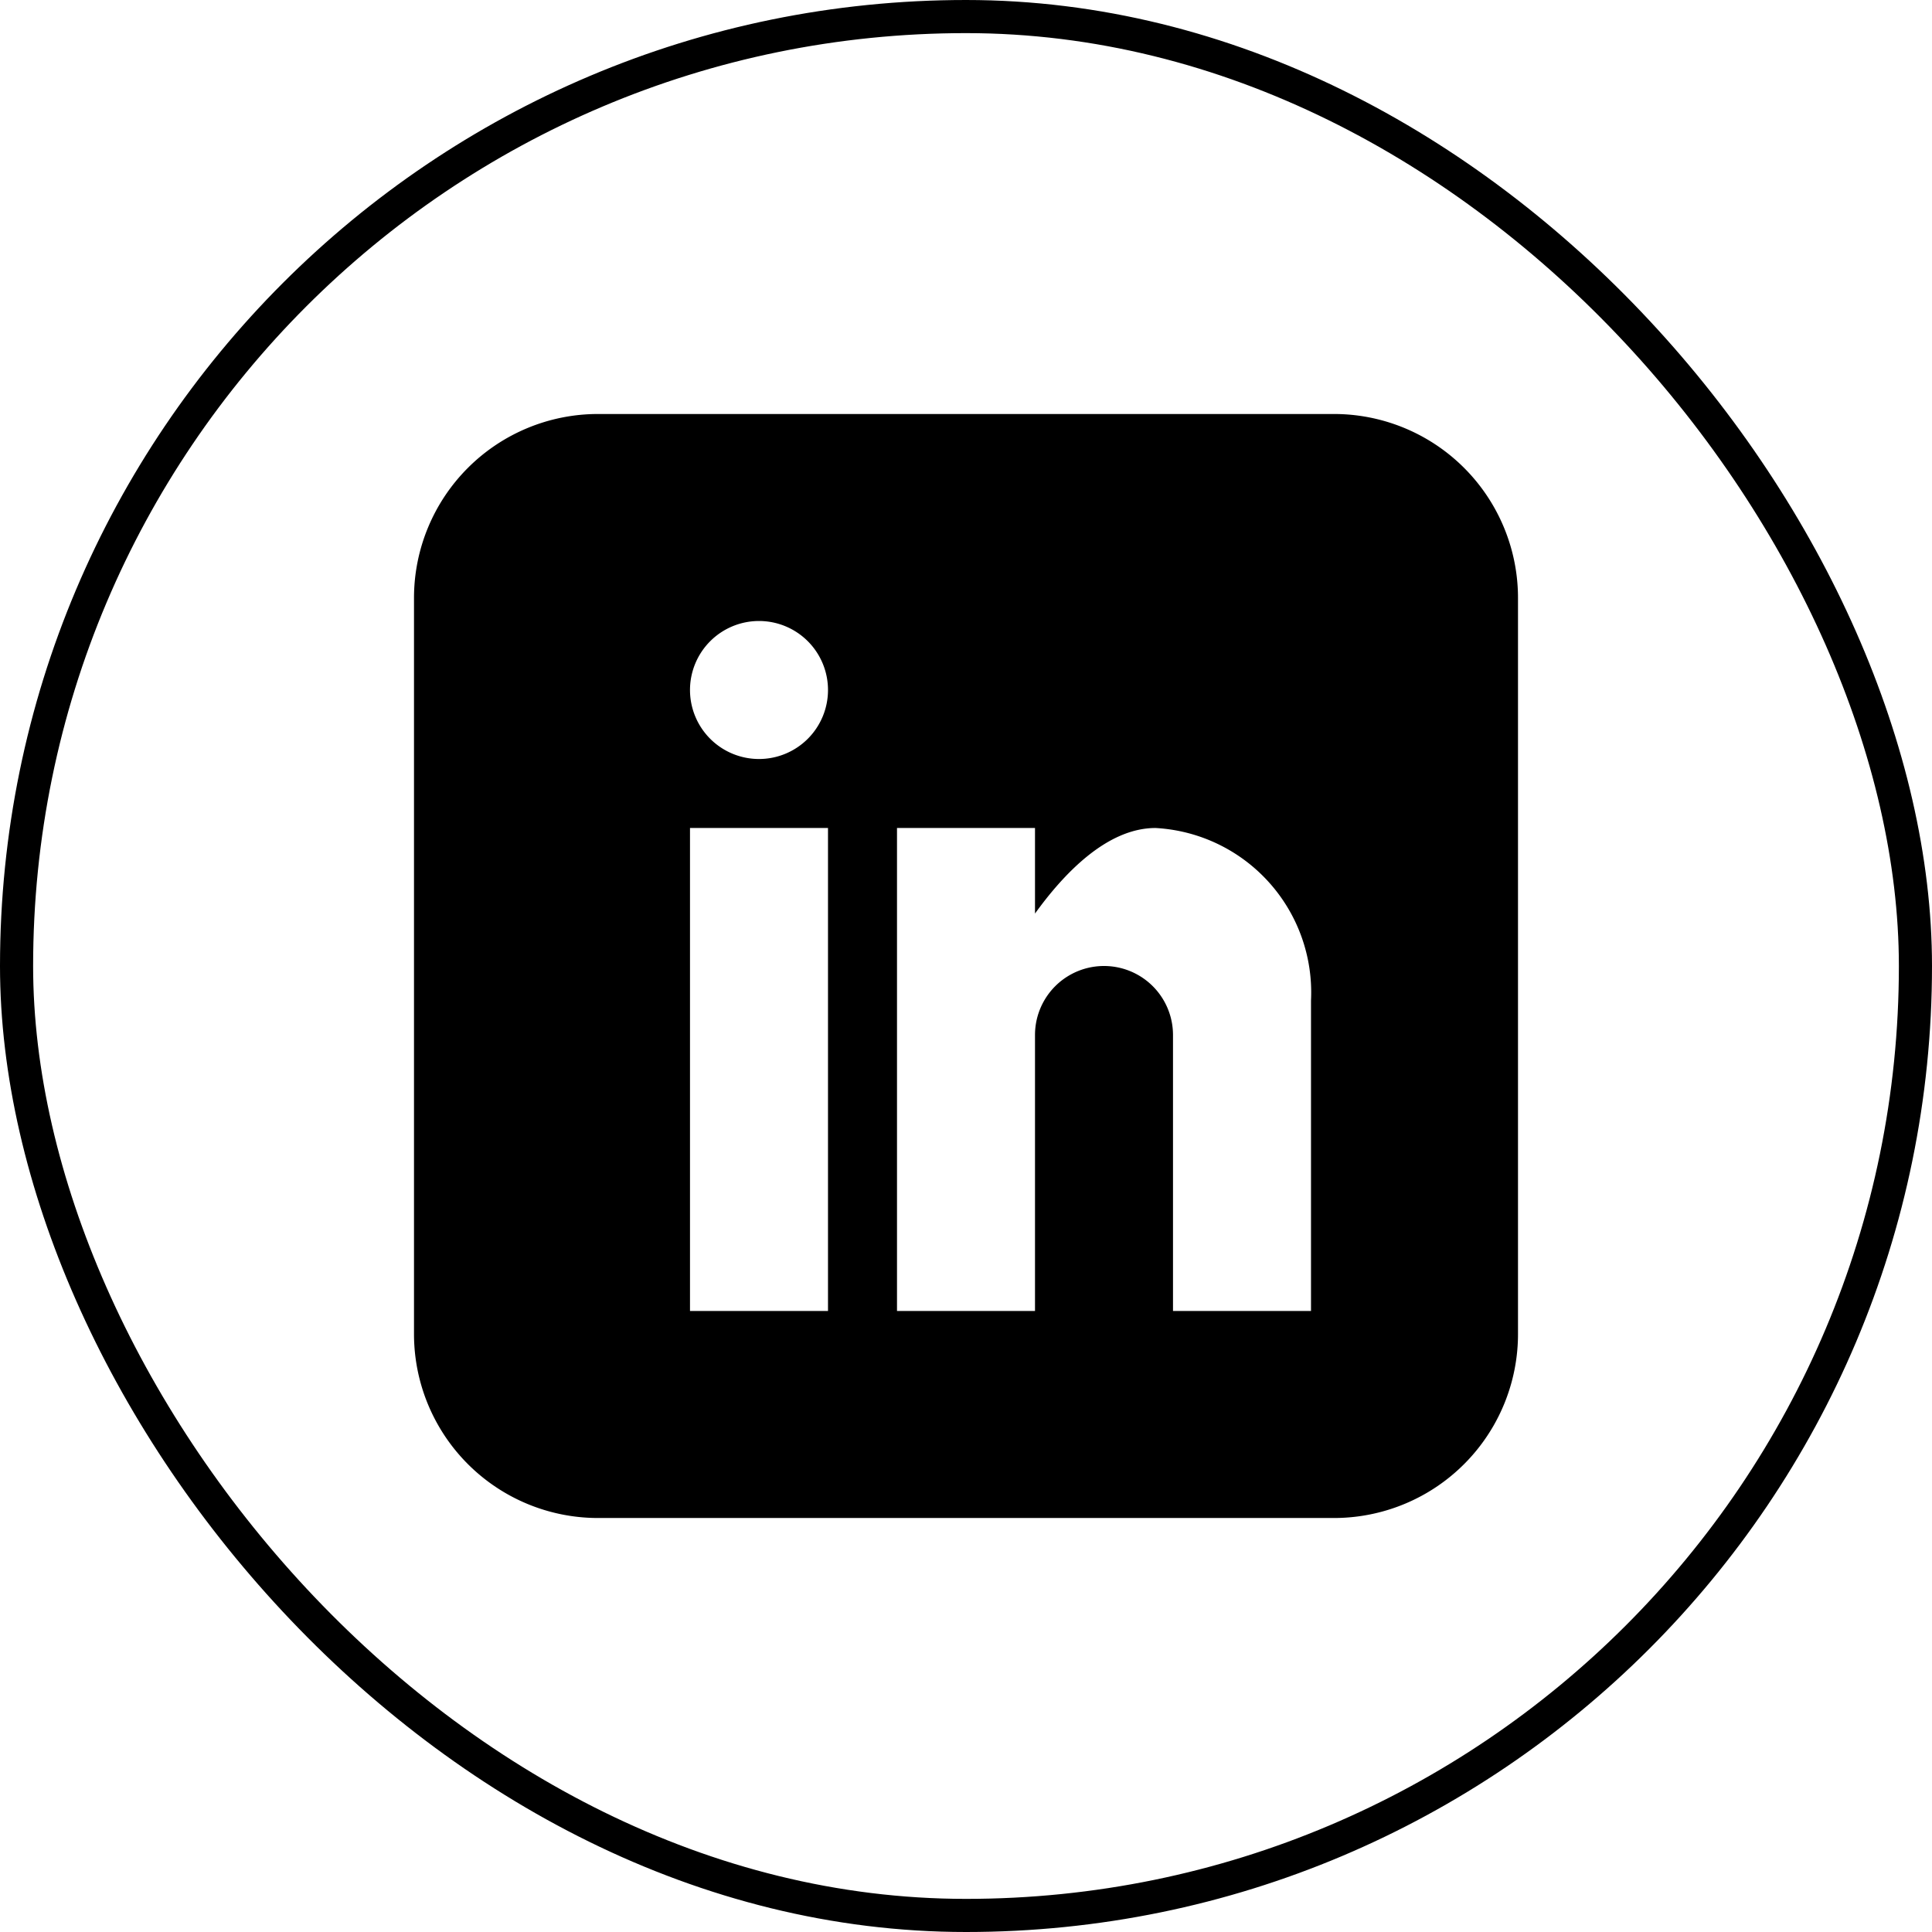 <svg id="图层_1" data-name="图层 1" xmlns="http://www.w3.org/2000/svg" viewBox="0 0 42 42"><defs><style>.cls-1{fill:none;stroke:#000;stroke-width:0.72px;}</style></defs><rect class="cls-1" x="0.36" y="0.36" width="41.28" height="41.28" rx="20.64"/><path d="M29,9H13a4,4,0,0,0-4,4V29a4,4,0,0,0,4,4H29a4,4,0,0,0,4-4V13A4,4,0,0,0,29,9ZM18,28.5H15V18h3Zm-1.5-12A1.5,1.5,0,1,1,18,15,1.5,1.5,0,0,1,16.5,16.5Zm12,12h-3v-6a1.5,1.5,0,0,0-3,0v6h-3V18h3v1.86C23.12,19,24.06,18,25.12,18a3.58,3.58,0,0,1,3.38,3.75Z" transform="translate(0 0)"/></svg>
